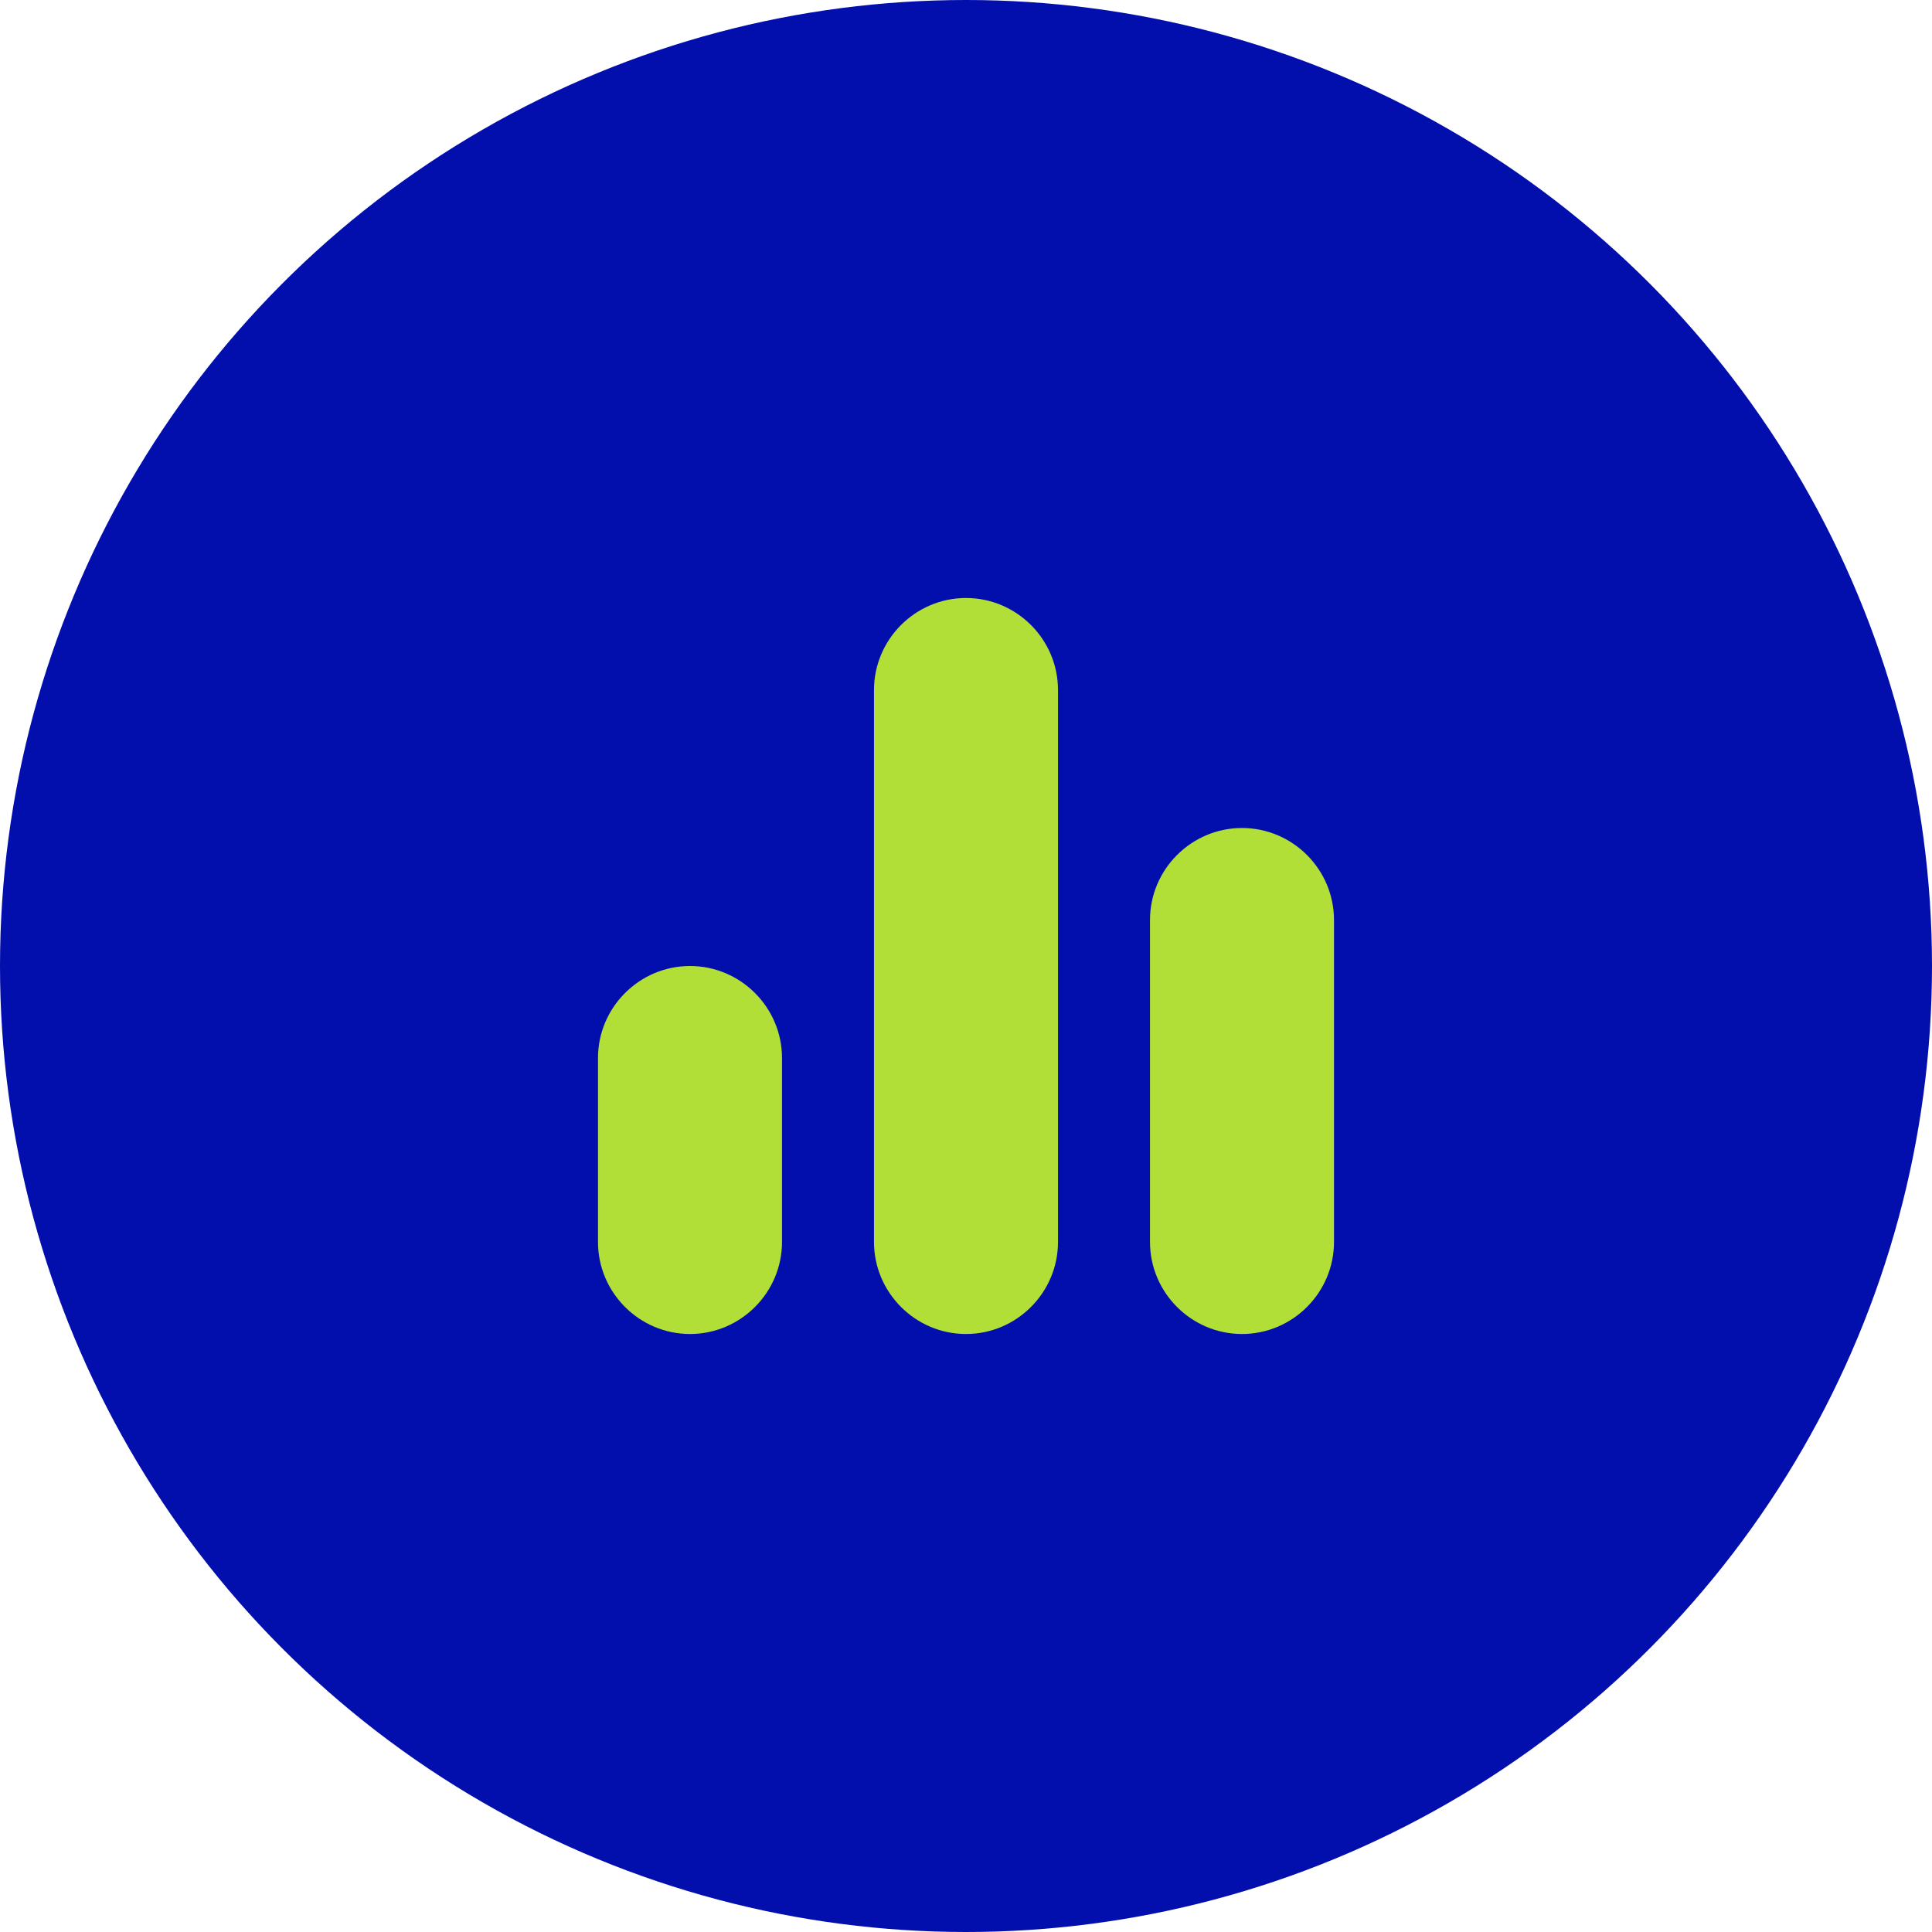 <svg width="84" height="84" viewBox="0 0 84 84" fill="none" xmlns="http://www.w3.org/2000/svg">
<circle cx="42" cy="42" r="42" fill="#030FAD"/>
<path d="M42 58C44.2 58 46 56.2 46 54V30C46 27.8 44.2 26 42 26C39.8 26 38 27.8 38 30V54C38 56.2 39.8 58 42 58ZM30 58C32.2 58 34 56.2 34 54V46C34 43.8 32.2 42 30 42C27.8 42 26 43.8 26 46V54C26 56.2 27.8 58 30 58ZM50 40V54C50 56.2 51.8 58 54 58C56.2 58 58 56.2 58 54V40C58 37.8 56.2 36 54 36C51.8 36 50 37.8 50 40Z" fill="#B2DE38"/>
</svg>
